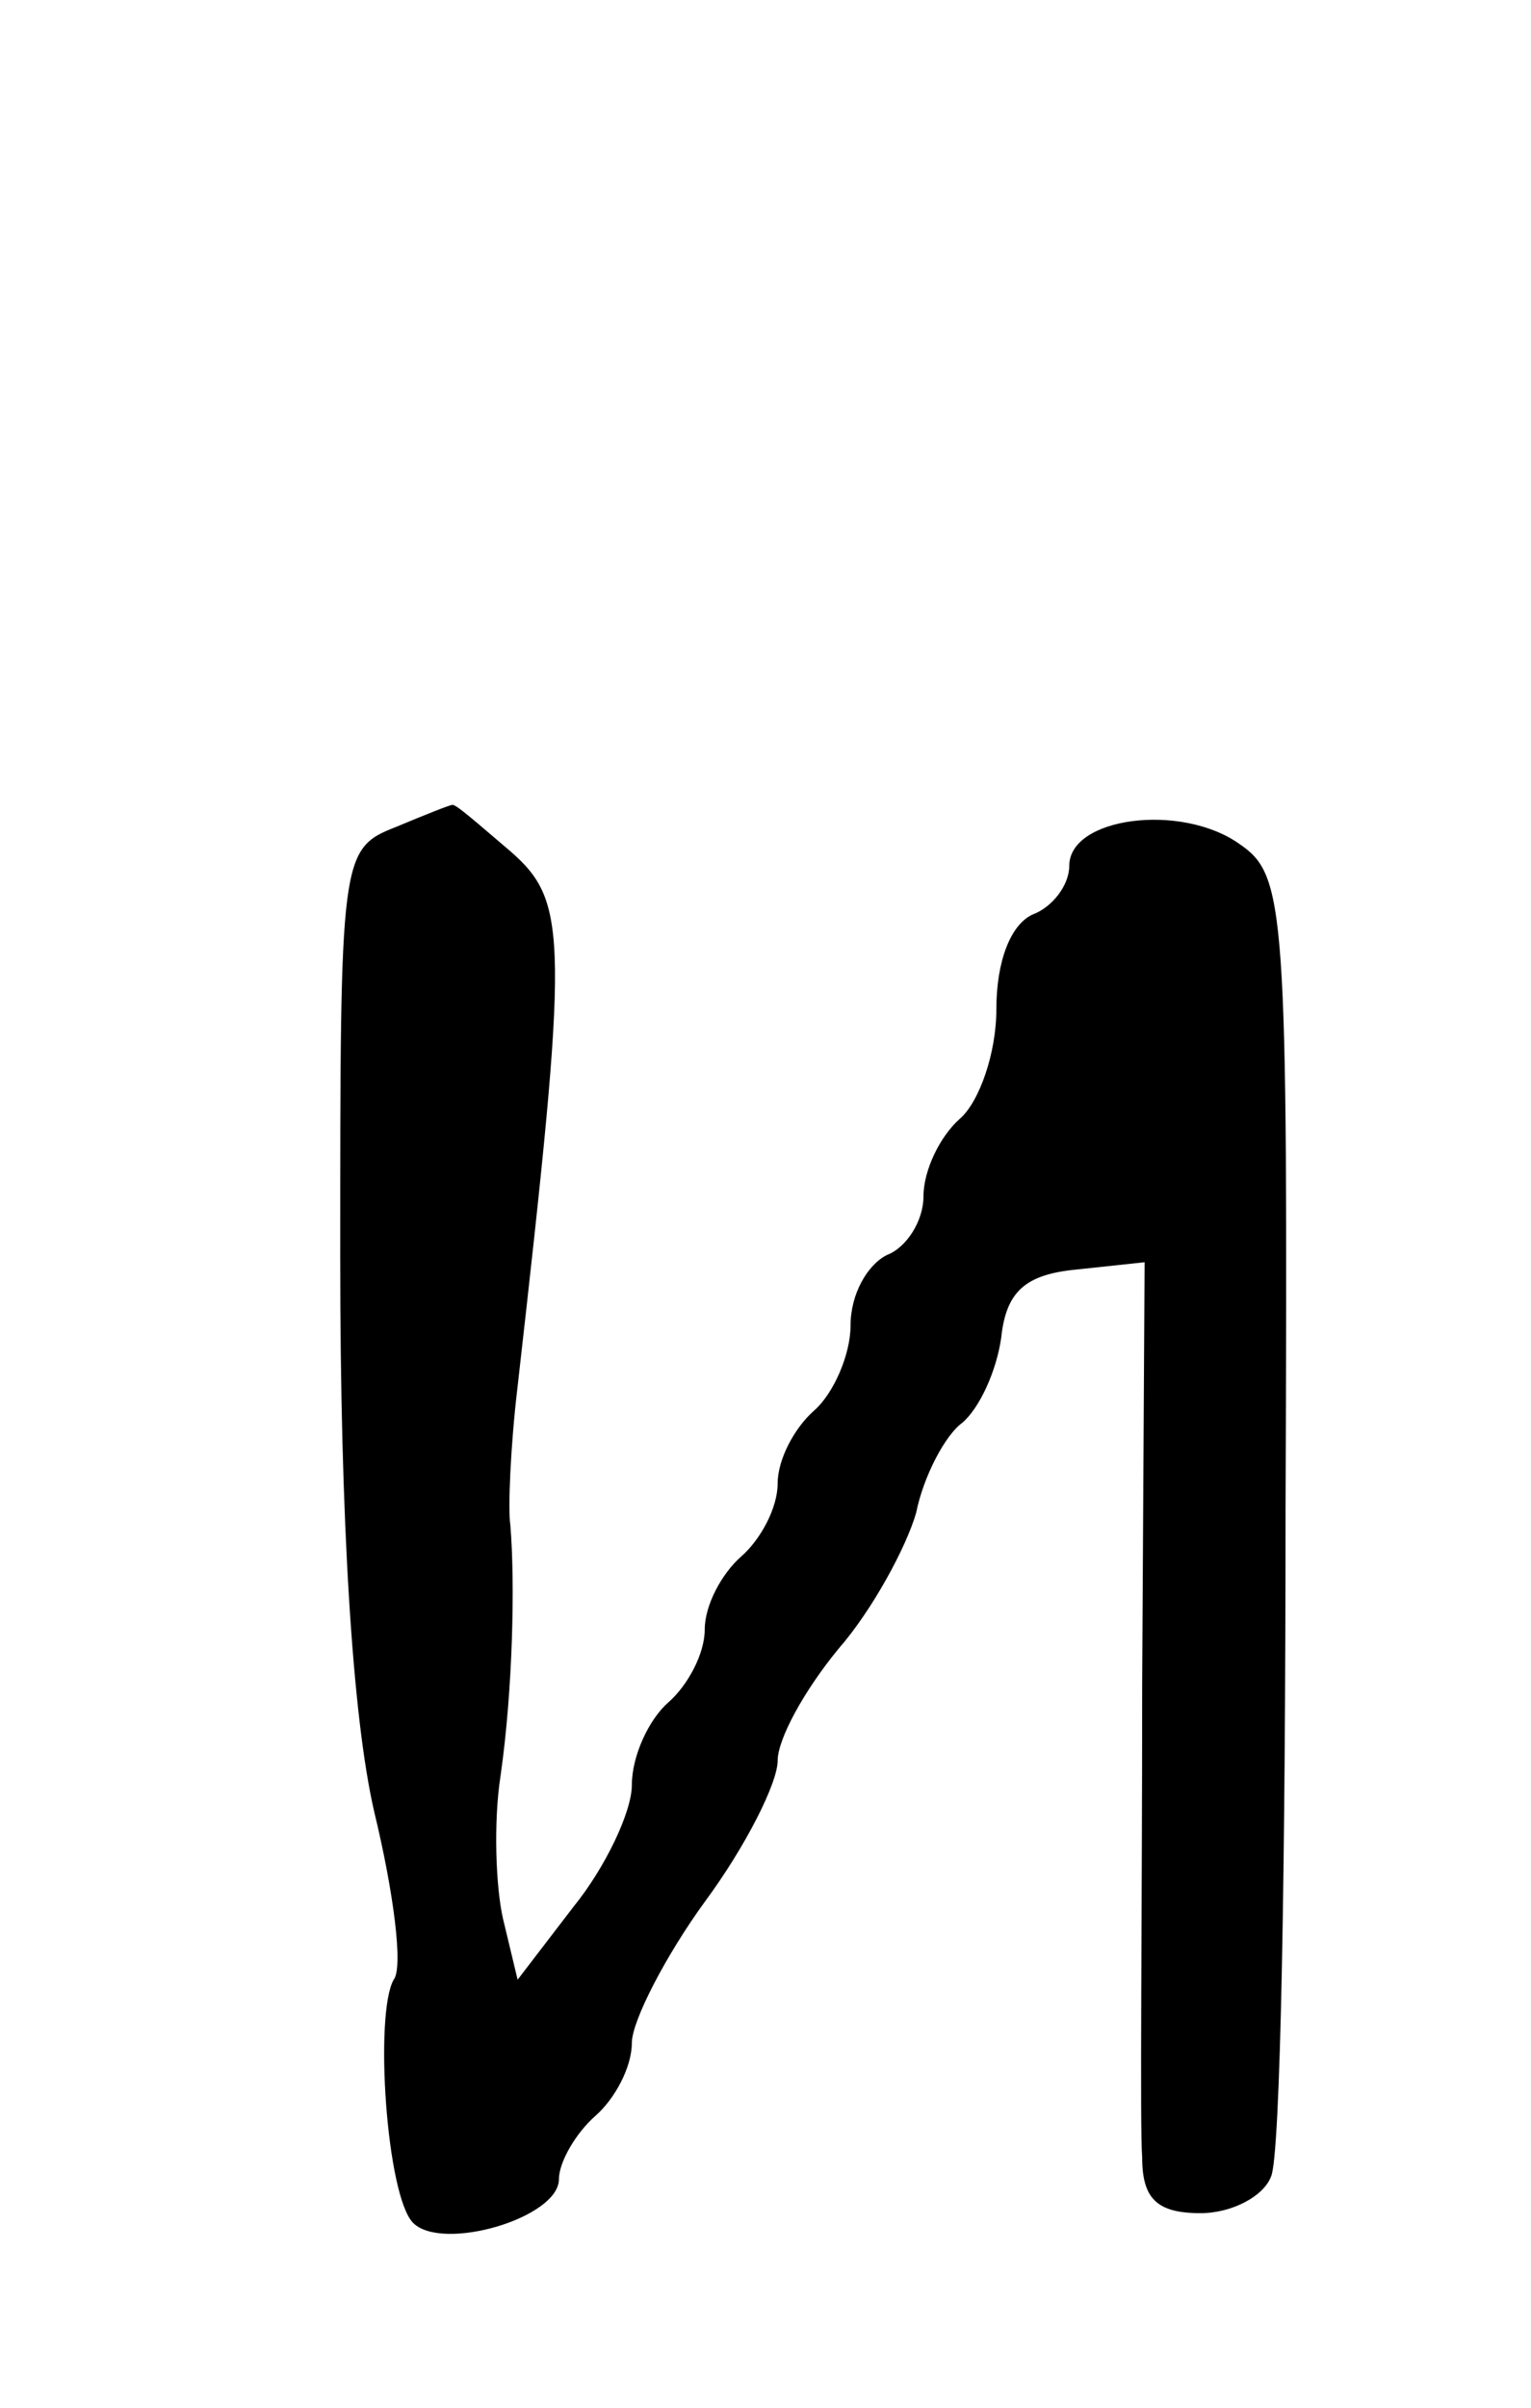<?xml version="1.0" standalone="no"?>
<!DOCTYPE svg PUBLIC "-//W3C//DTD SVG 20010904//EN"
 "http://www.w3.org/TR/2001/REC-SVG-20010904/DTD/svg10.dtd">
<svg version="1.0" xmlns="http://www.w3.org/2000/svg"
 width="63pt" height="99pt" viewBox="0 0 63 99"
 preserveAspectRatio="xMidYMid meet">
<g transform="translate(0,99) scale(0.1,-0.1)"
fill="#000000" stroke="none">
<path d="M163 650 c-23 -9 -23 -12 -23 -177 0 -109 5 -189 14 -228 8 -33 12
-64 8 -69 -8 -14 -3 -89 8 -100 12 -12 60 2 60 18 0 7 7 19 15 26 8 7 15 20
15 30 0 9 14 36 30 58 17 23 30 49 30 58 0 9 11 29 25 46 14 16 28 42 32 56 3
15 12 32 19 37 7 6 14 21 16 35 2 19 10 26 31 28 l28 3 -1 -173 c0 -95 -1
-183 0 -195 0 -17 6 -23 24 -23 13 0 26 7 29 15 4 8 6 131 6 274 1 249 0 261
-19 274 -24 17 -70 11 -70 -9 0 -8 -7 -17 -15 -20 -9 -4 -15 -19 -15 -39 0
-18 -7 -38 -15 -45 -8 -7 -15 -21 -15 -32 0 -10 -7 -21 -15 -24 -8 -4 -15 -16
-15 -29 0 -12 -7 -28 -15 -35 -8 -7 -15 -20 -15 -30 0 -10 -7 -23 -15 -30 -8
-7 -15 -20 -15 -30 0 -10 -7 -23 -15 -30 -8 -7 -15 -22 -15 -34 0 -11 -11 -34
-24 -50 l-23 -30 -6 25 c-3 13 -4 40 -1 59 5 35 6 79 4 103 -1 6 0 32 3 57 21
185 21 199 -3 220 -13 11 -23 20 -24 19 -1 0 -11 -4 -23 -9z"/>
</g>
</svg>
